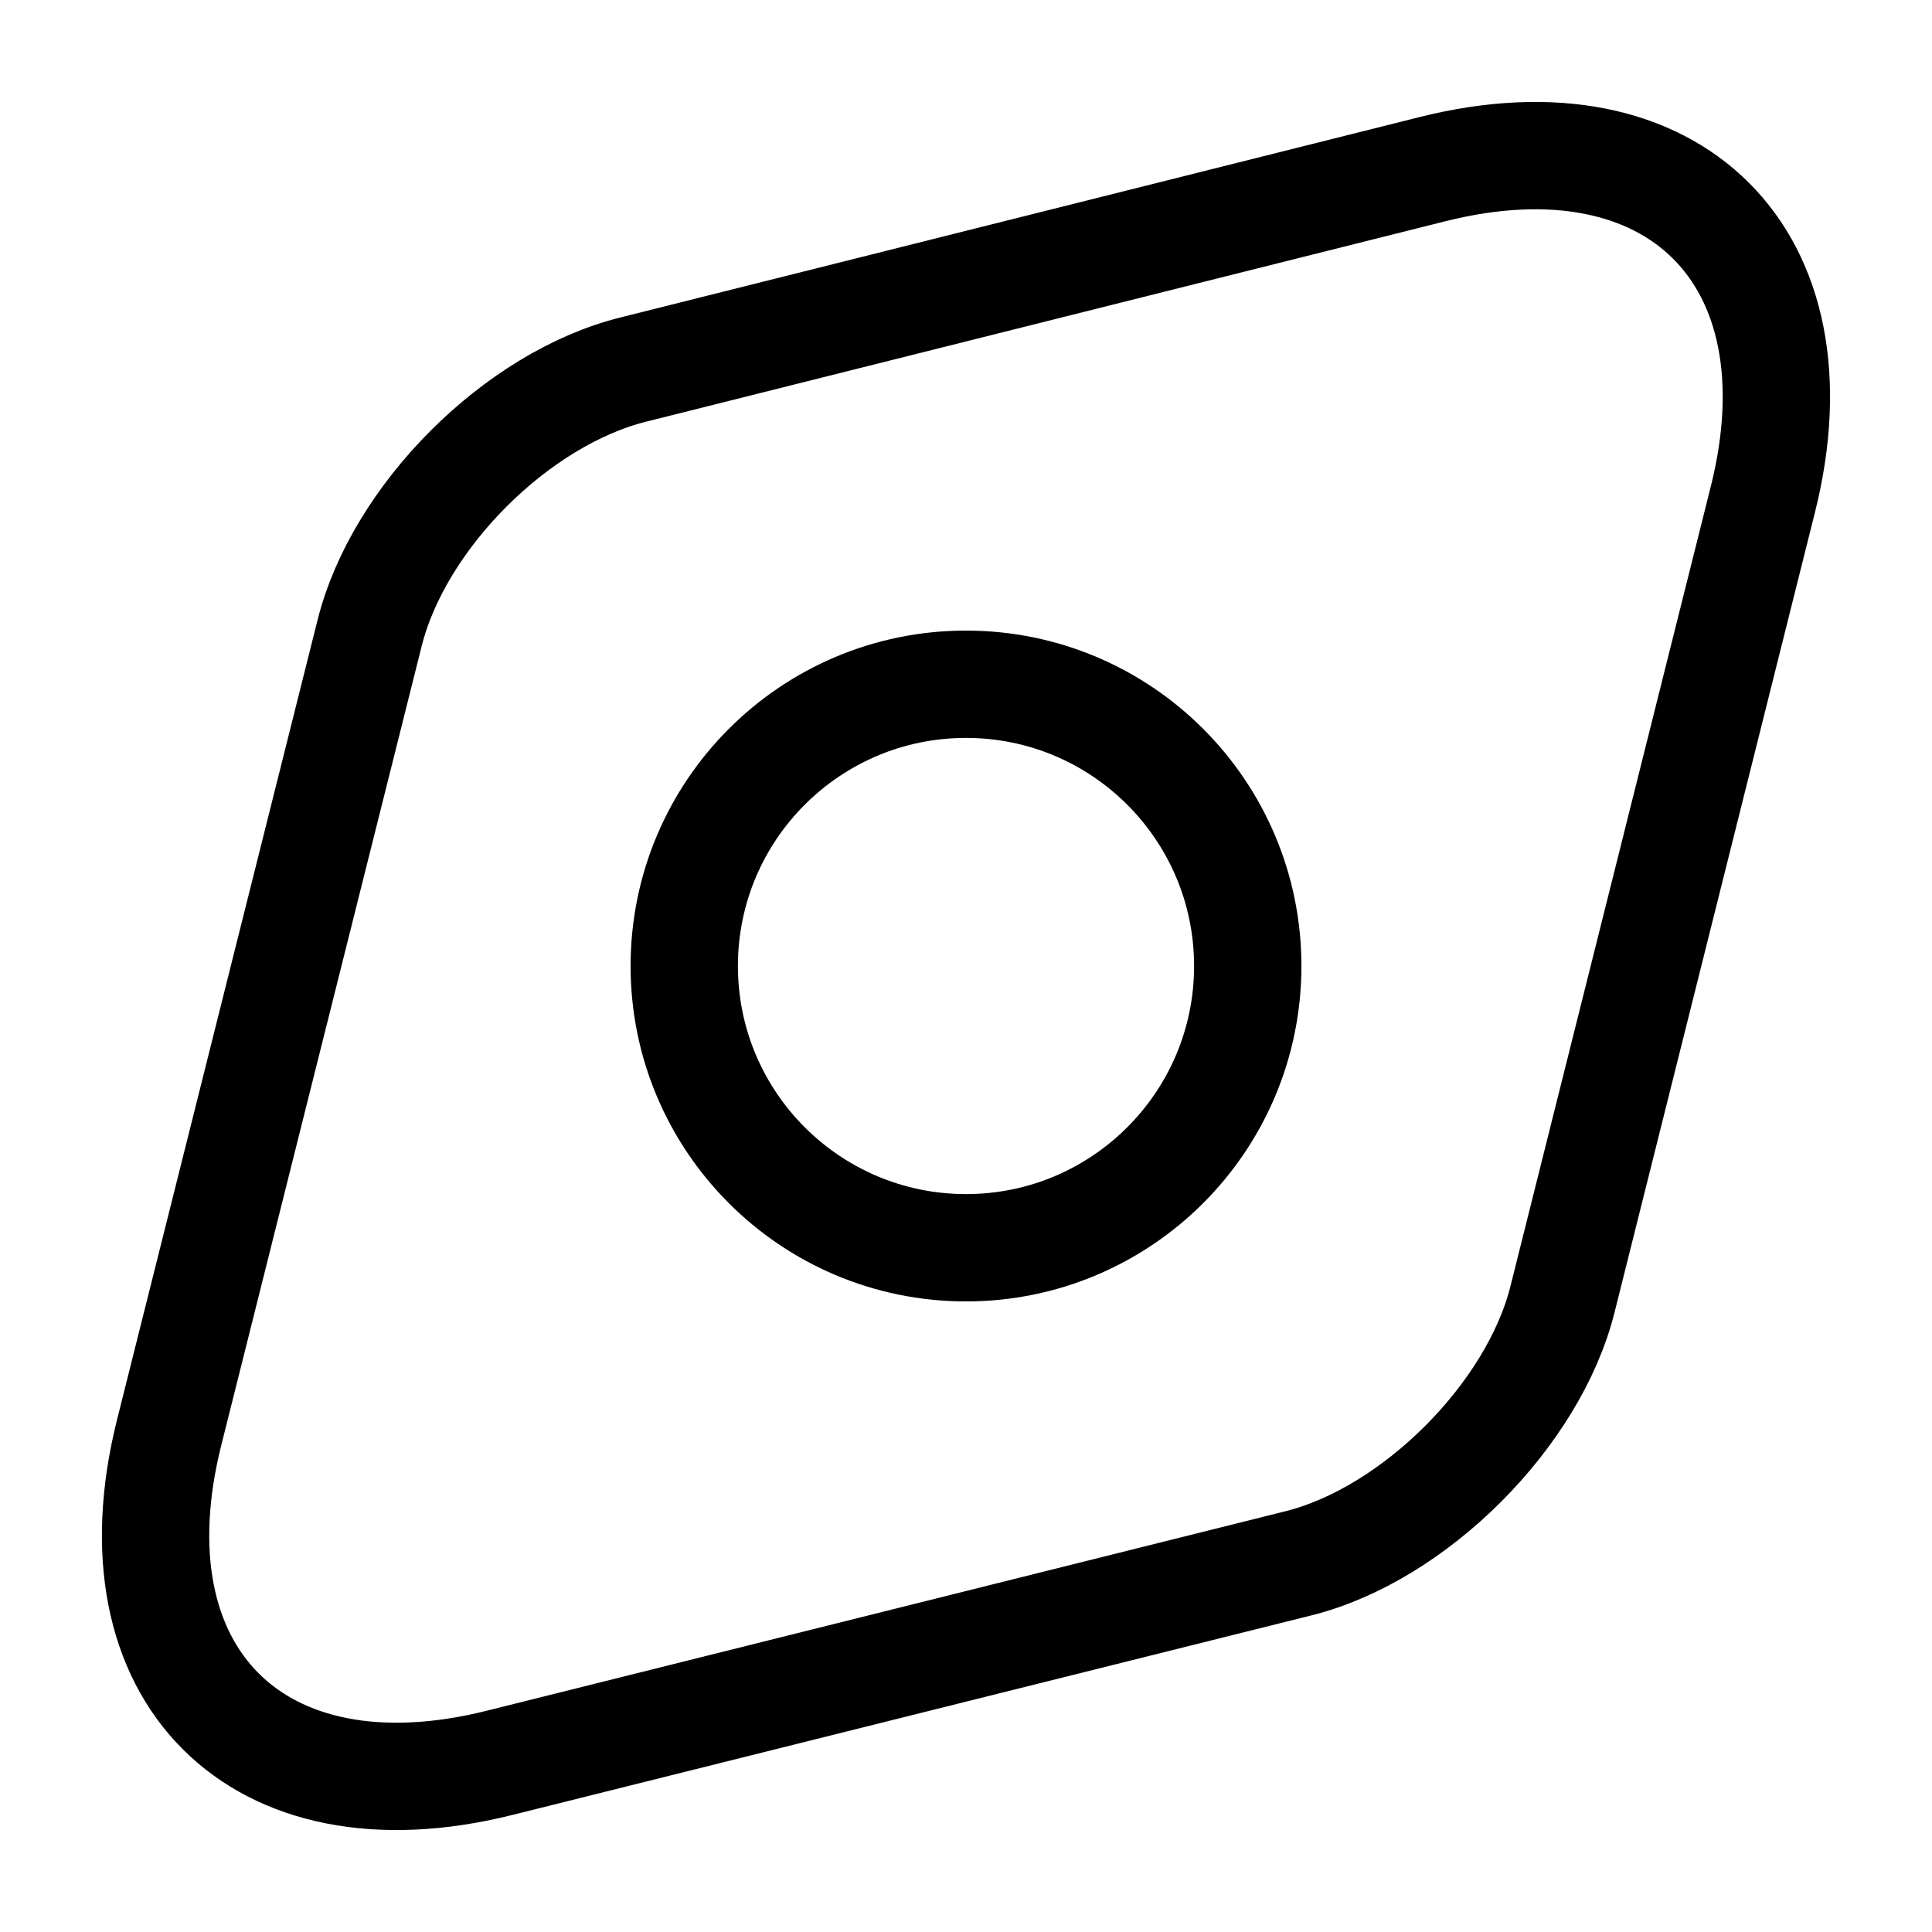 <svg viewBox="0 0 36 36" fill="none" xmlns="http://www.w3.org/2000/svg">
    <path d="M26.7 3.15L11.805 6.885C9.63 7.425 7.425 9.63 6.885 11.805L3.15 26.7C2.025 31.2 4.785 33.975 9.3 32.85L24.195 29.13C26.355 28.59 28.575 26.37 29.115 24.21L32.85 9.3C33.975 4.8 31.2 2.025 26.7 3.15Z" stroke="currentColor" stroke-width="2" stroke-linecap="round" stroke-linejoin="round"/>
    <path d="M18 23.25C20.899 23.25 23.25 20.899 23.25 18C23.25 15.101 20.899 12.75 18 12.75C15.101 12.75 12.75 15.101 12.75 18C12.75 20.899 15.101 23.25 18 23.25Z" stroke="currentColor" stroke-width="2" stroke-linecap="round" stroke-linejoin="round"/>
</svg>

